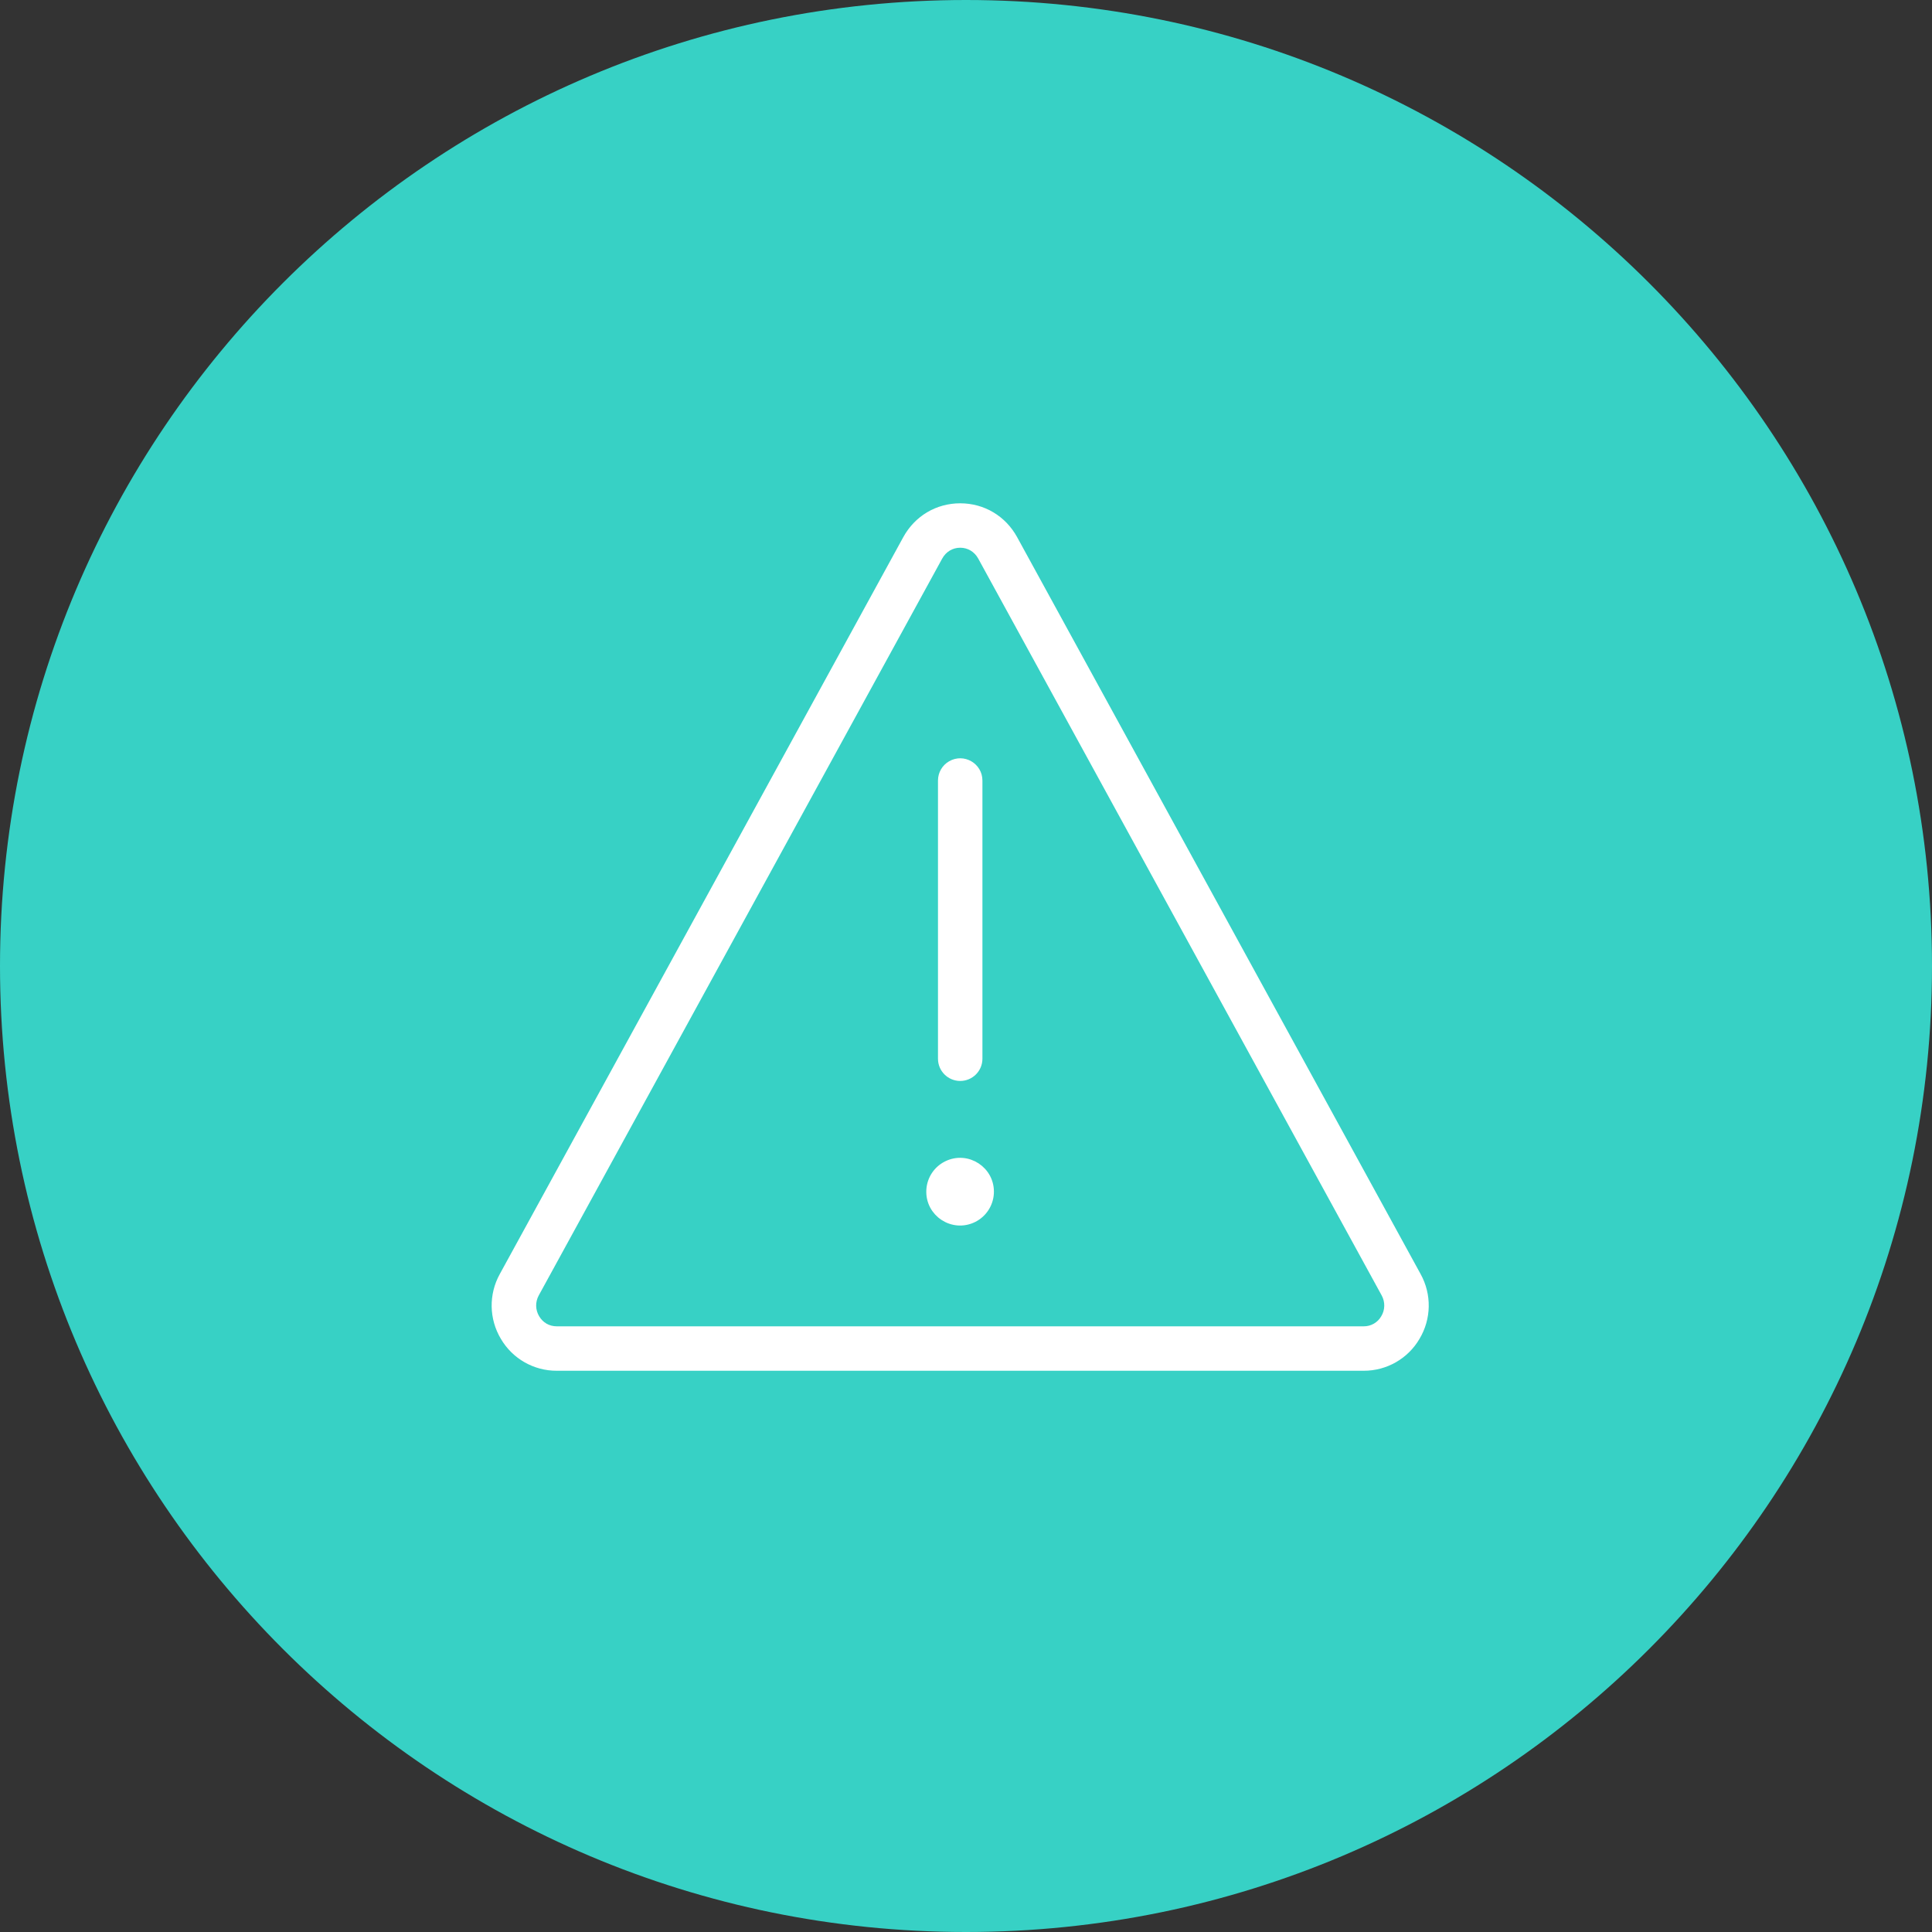 <?xml version="1.0" encoding="UTF-8"?> <svg xmlns="http://www.w3.org/2000/svg" viewBox="0 0 100.00 100.00" data-guides="{&quot;vertical&quot;:[],&quot;horizontal&quot;:[]}"><rect x="0" y="0" width="100.00" height="100.00" fill="#333333" stroke="none"/><path color="rgb(51, 51, 51)" fill-rule="evenodd" fill="#37d1c5" x="0" y="0" width="100" height="100" rx="50" ry="50" id="tSvg61cb369e82" title="Rectangle 6" fill-opacity="1" stroke="none" stroke-opacity="1" d="M0 50C0 22.386 22.386 0 50 0H50C77.614 0 100 22.386 100 50H100C100 77.614 77.614 100 50 100H50C22.386 100 0 77.614 0 50Z"></path><path fill="#ffffff" stroke="#ffffff" fill-opacity="1" stroke-width="0.5" stroke-opacity="1" color="rgb(51, 51, 51)" fill-rule="evenodd" id="tSvg7979b14b6f" title="Path 8" d="M73.312 66.066C66.351 53.353 59.39 40.639 52.429 27.926C51.871 26.908 50.851 26.301 49.7 26.301C48.549 26.301 47.529 26.908 46.971 27.926C40.01 40.639 33.049 53.353 26.088 66.066C25.55 67.037 25.57 68.22 26.141 69.172C26.697 70.122 27.717 70.705 28.818 70.7C42.739 70.7 56.66 70.7 70.582 70.7C71.683 70.705 72.703 70.122 73.258 69.172C73.829 68.22 73.85 67.037 73.312 66.066ZM71.71 68.254C71.479 68.658 71.048 68.905 70.582 68.9C56.661 68.9 42.74 68.9 28.818 68.9C28.344 68.9 27.933 68.665 27.69 68.254C27.447 67.844 27.438 67.349 27.667 66.93C34.628 54.217 41.589 41.503 48.55 28.79C48.787 28.358 49.217 28.1 49.701 28.1C50.184 28.1 50.614 28.358 50.851 28.79C57.812 41.503 64.773 54.217 71.734 66.93C71.962 67.344 71.954 67.849 71.71 68.254Z"></path><path fill="#ffffff" stroke="#ffffff" fill-opacity="1" stroke-width="0.5" stroke-opacity="1" color="rgb(51, 51, 51)" fill-rule="evenodd" id="tSvg7c48709117" title="Path 9" d="M48.197 61.595C48.13 62.748 49.337 63.54 50.369 63.022C50.847 62.781 51.161 62.303 51.192 61.768C51.259 60.615 50.052 59.822 49.021 60.341C48.542 60.582 48.228 61.06 48.197 61.595ZM49.7 55.7C50.197 55.7 50.6 55.297 50.6 54.8C50.6 50 50.6 45.2 50.6 40.4C50.6 39.707 49.85 39.274 49.25 39.621C48.971 39.781 48.8 40.078 48.8 40.4C48.8 45.2 48.8 50 48.8 54.8C48.8 55.297 49.203 55.7 49.7 55.7Z"></path><defs></defs></svg> 